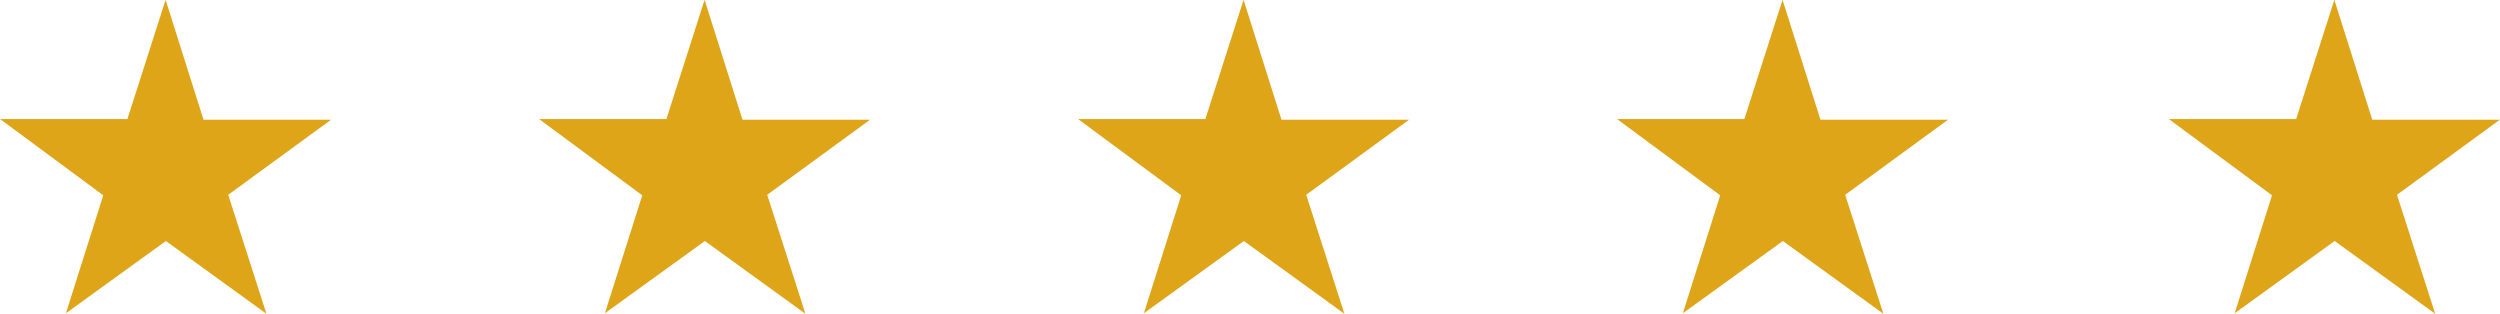 <svg xmlns="http://www.w3.org/2000/svg" width="194.812" height="24.44" viewBox="0 0 194.812 24.44">
  <defs>
    <style>
      .cls-1 {
        fill: #dfa519;
        fill-rule: evenodd;
      }
    </style>
  </defs>
  <path id="estrela_1_copiar" data-name="estrela 1 copiar" class="cls-1" d="M638.731,2710.69l2.911-9.19-8.037-5.94h9.917l2.977-9.29,2.955,9.34h9.939l-8.014,5.85,2.977,9.27-7.835-5.67Zm42,0,2.911-9.19-8.037-5.94h9.917l2.977-9.29,2.955,9.34h9.939l-8.014,5.85,2.977,9.27-7.835-5.67Zm42,0,2.911-9.19-8.037-5.94h9.917l2.977-9.29,2.955,9.34h9.939l-8.014,5.85,2.977,9.27-7.834-5.67Zm43,0,2.91-9.19-8.037-5.94h9.917l2.977-9.29,2.955,9.34h9.939l-8.014,5.85,2.977,9.27-7.835-5.67Zm-169,0,2.91-9.19-8.037-5.94h9.917l2.977-9.29,2.955,9.34h9.939l-8.014,5.85,2.977,9.27-7.835-5.67Z" transform="translate(-591.594 -2686.28)"/>
</svg>

